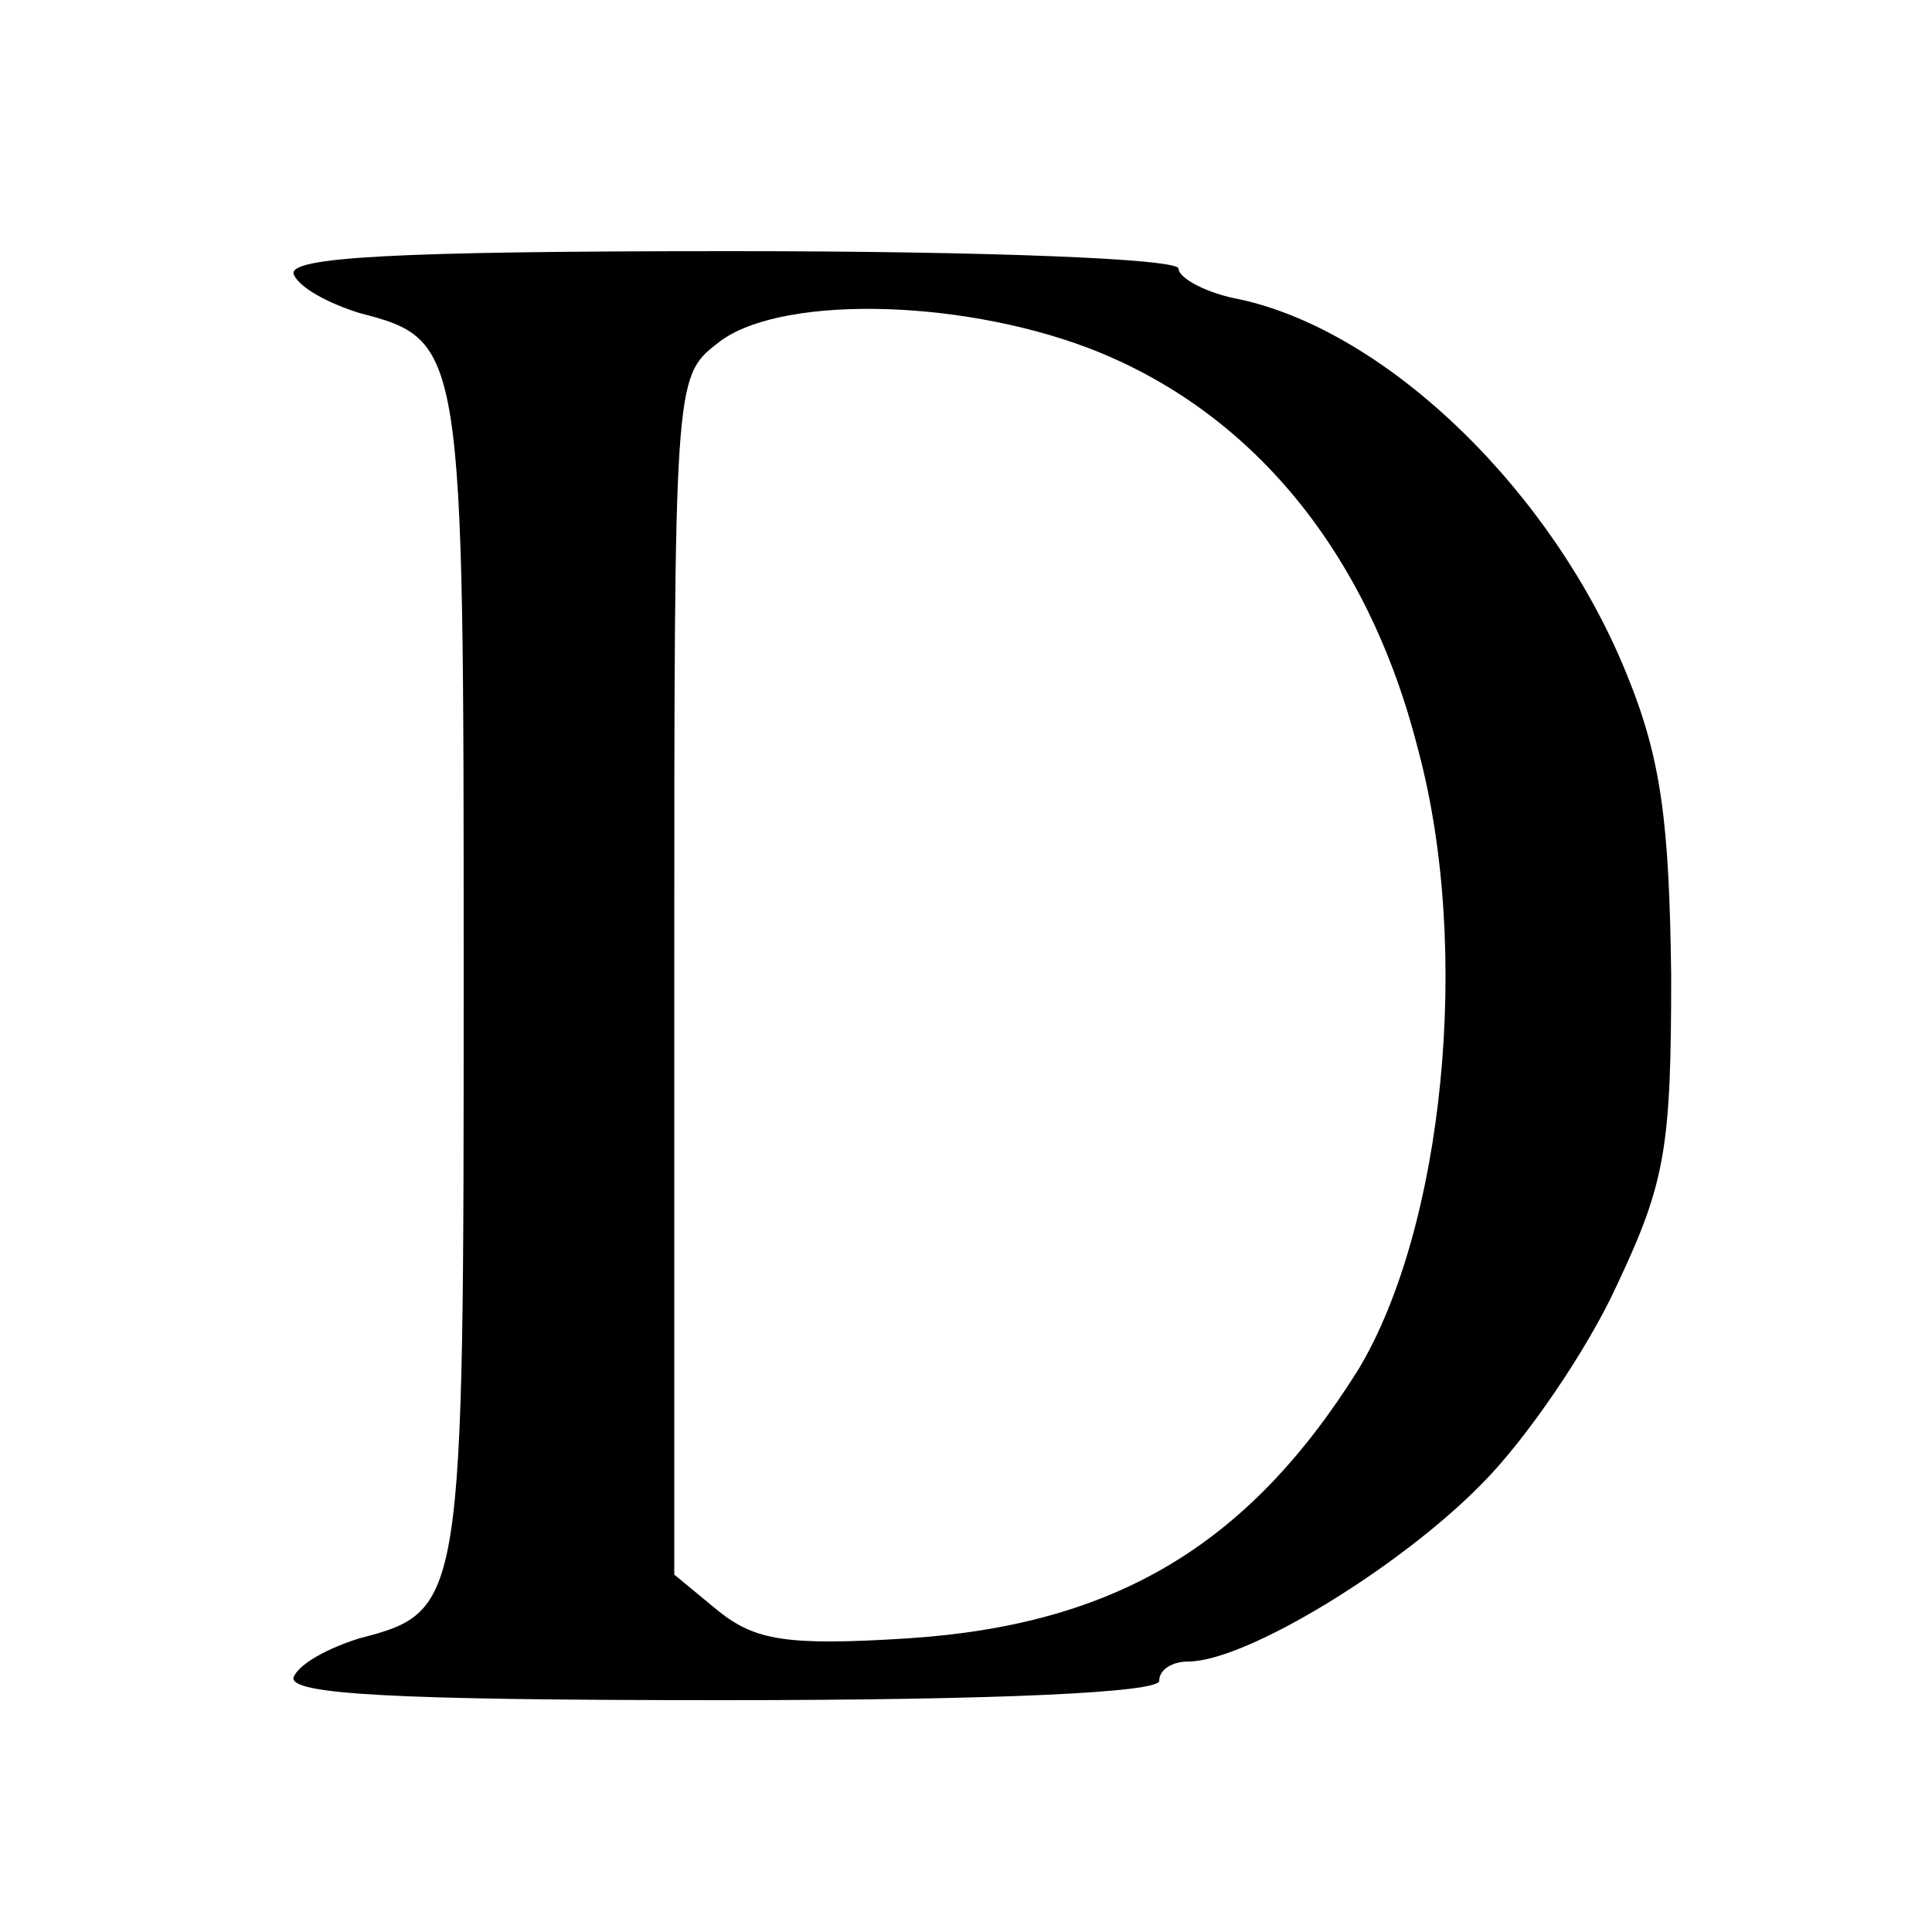 <?xml version="1.0" standalone="no"?>
<!DOCTYPE svg PUBLIC "-//W3C//DTD SVG 20010904//EN"
 "http://www.w3.org/TR/2001/REC-SVG-20010904/DTD/svg10.dtd">
<svg version="1.0" xmlns="http://www.w3.org/2000/svg"
 width="100pt" height="100pt" viewBox="0 0 100 100"
 preserveAspectRatio="xMidYMid meet">
<g transform="translate(0,100) scale(0.1,-0.1)"
fill="#000000" stroke="none">
<path d="M152 858 c3 -7 18 -15 34 -20 54 -14 54 -17 54 -343 0 -326 0 -329
-54 -343 -16 -5 -31 -13 -34 -20 -3 -9 51 -12 222 -12 144 0 226 4 226 10 0 6
7 10 15 10 30 0 110 49 152 92 23 23 55 70 70 103 25 53 28 71 28 160 -1 79
-5 112 -23 156 -38 94 -123 177 -200 194 -17 3 -32 11 -32 16 0 5 -97 9 -231
9 -174 0 -230 -3 -227 -12z m411 -38 c84 -32 145 -105 171 -208 28 -104 13
-248 -31 -321 -57 -91 -126 -132 -233 -139 -63 -4 -79 -1 -98 14 l-23 19 0
310 c0 306 0 310 22 327 30 25 123 24 192 -2z"/>
</g>
</svg>
